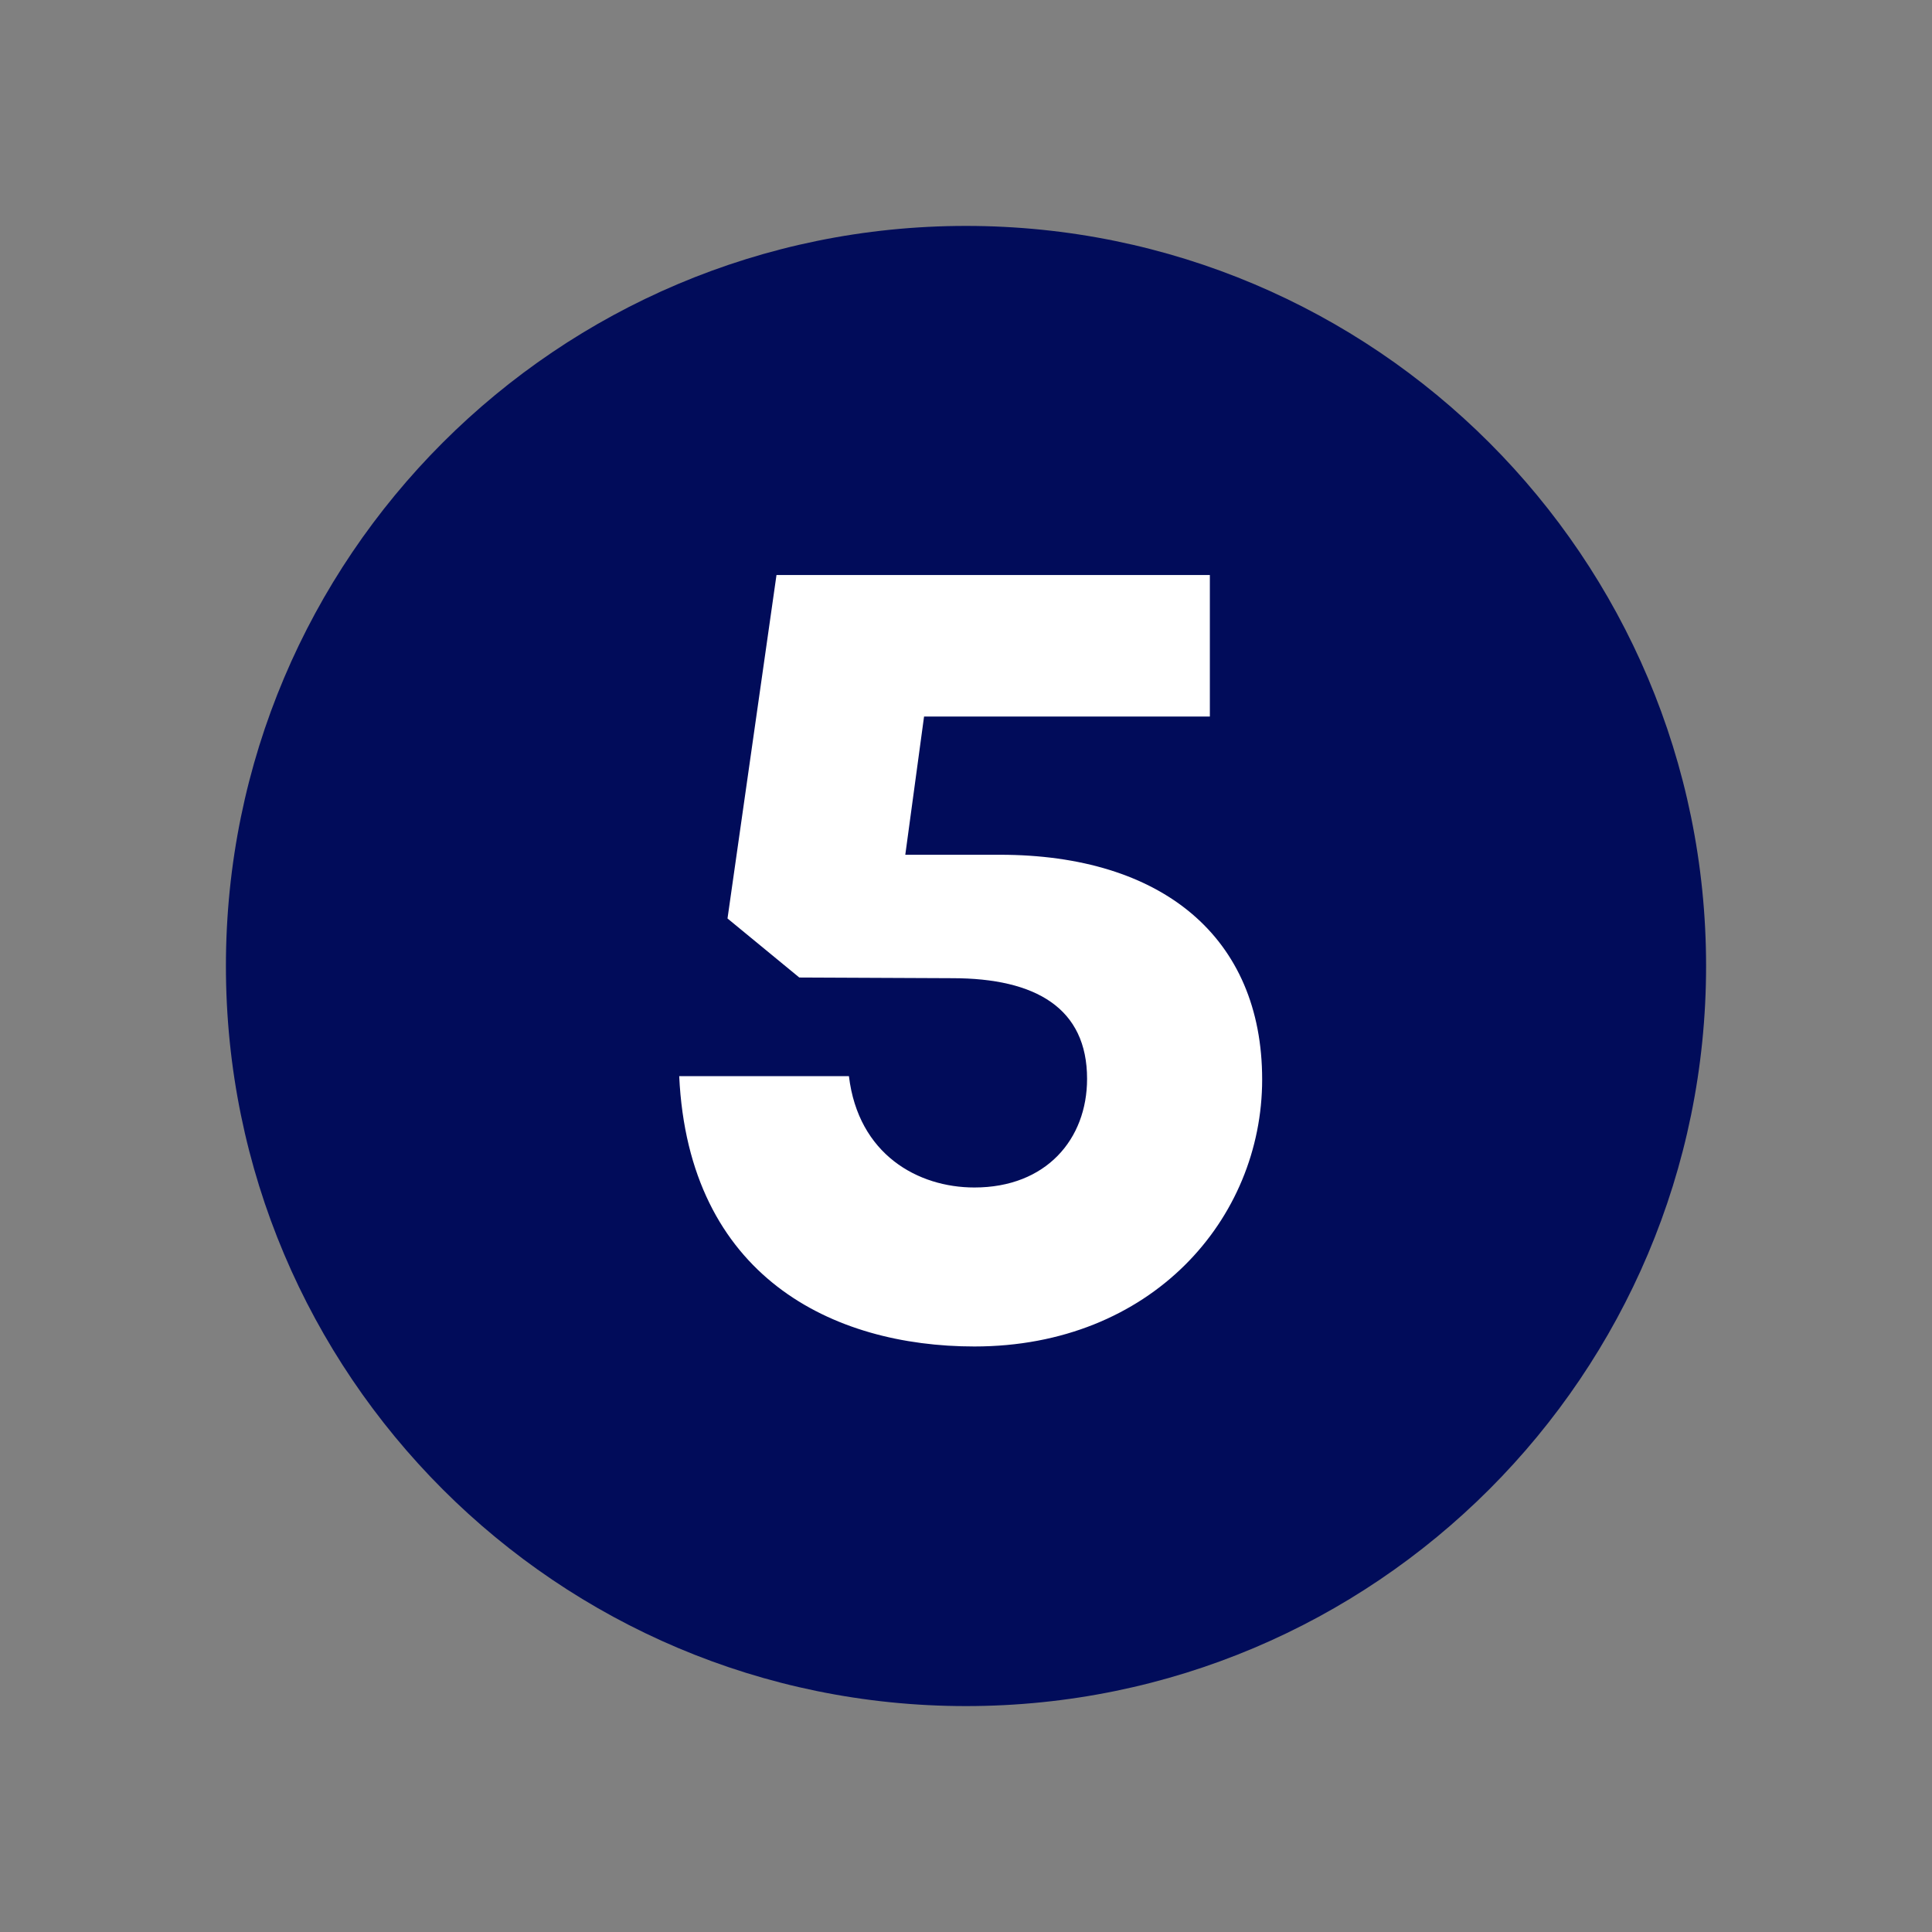 <svg xmlns="http://www.w3.org/2000/svg" xmlns:xlink="http://www.w3.org/1999/xlink" width="60" zoomAndPan="magnify" viewBox="0 0 45 45" height="60" preserveAspectRatio="xMidYMid meet" version="1.0"><rect x="0" y="0" width="45" height="45" fill="#808080" stroke="none"/><defs><g/><clipPath id="9ecb8ae9ad"><path d="M 5.262 5.262 L 39.738 5.262 L 39.738 39.738 L 5.262 39.738 Z M 5.262 5.262 " clip-rule="nonzero"/></clipPath><clipPath id="9e9ccd1451"><path d="M 22.5 5.262 C 12.98 5.262 5.262 12.98 5.262 22.5 C 5.262 32.02 12.98 39.738 22.5 39.738 C 32.02 39.738 39.738 32.02 39.738 22.5 C 39.738 12.98 32.02 5.262 22.5 5.262 Z M 22.5 5.262 " clip-rule="nonzero"/></clipPath></defs><g clip-path="url(#9ecb8ae9ad)"><g clip-path="url(#9e9ccd1451)"><path fill="#010c5a" d="M 5.262 5.262 L 39.738 5.262 L 39.738 39.738 L 5.262 39.738 Z M 5.262 5.262 " fill-opacity="1" fill-rule="nonzero"/></g></g><g fill="#ffffff" fill-opacity="1"><g transform="translate(14.914, 30.94)"><g><path d="M 7.781 0.422 C 11.906 0.422 14.484 -2.547 14.484 -5.797 C 14.484 -9.109 12.156 -11.031 8.375 -11.031 L 6.172 -11.031 L 6.609 -14.25 L 13.266 -14.25 L 13.266 -17.547 L 3.172 -17.547 L 2.031 -9.547 L 3.703 -8.172 L 7.266 -8.156 C 9.219 -8.156 10.406 -7.453 10.406 -5.812 C 10.406 -4.406 9.453 -3.281 7.781 -3.281 C 6.469 -3.281 5.078 -4.047 4.859 -5.875 L 0.906 -5.875 C 1.125 -1.203 4.484 0.422 7.781 0.422 Z M 7.781 0.422 "/></g></g></g></svg>